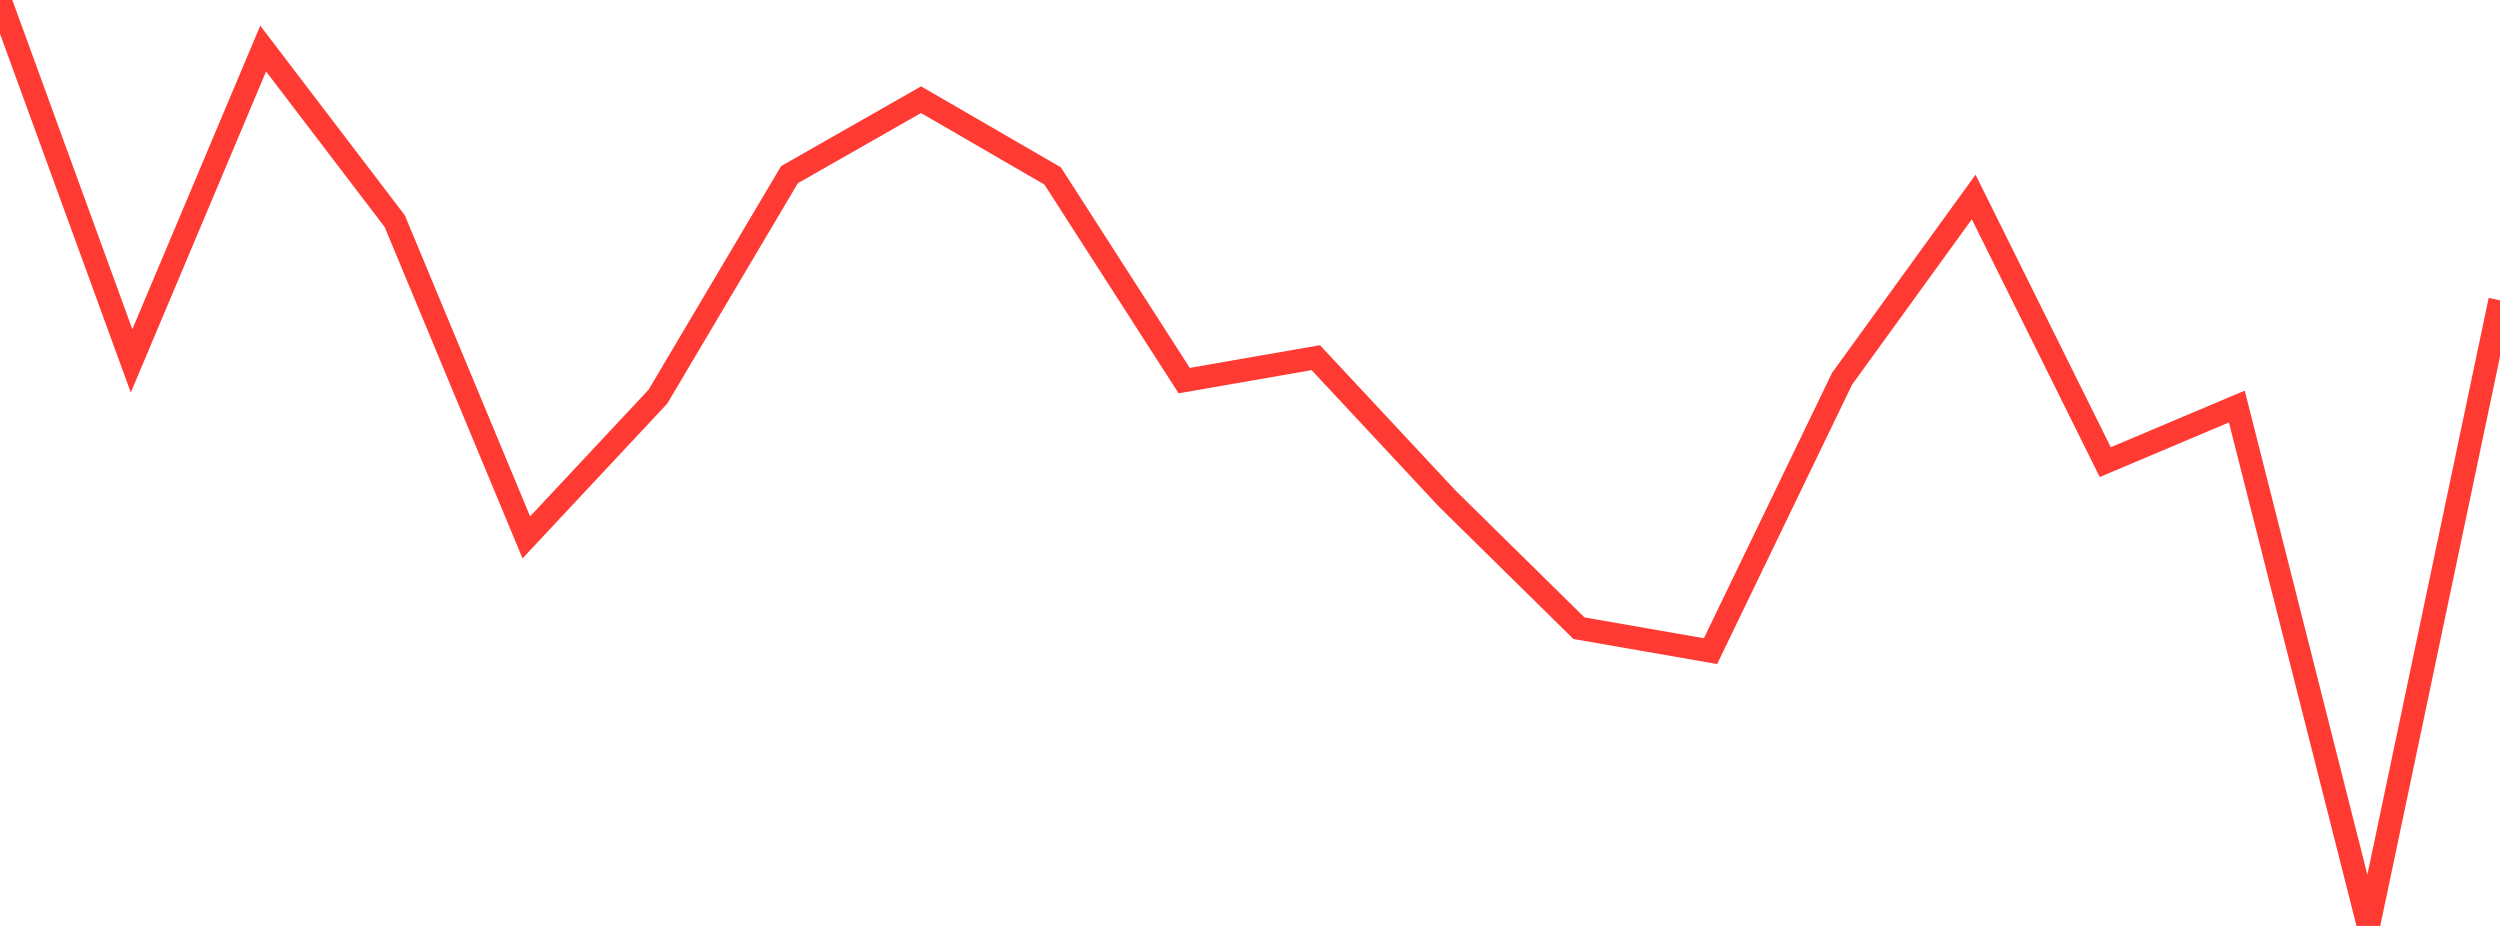 <?xml version="1.0" standalone="no"?>
<!DOCTYPE svg PUBLIC "-//W3C//DTD SVG 1.1//EN" "http://www.w3.org/Graphics/SVG/1.1/DTD/svg11.dtd">

<svg width="135" height="50" viewBox="0 0 135 50" preserveAspectRatio="none" 
  xmlns="http://www.w3.org/2000/svg"
  xmlns:xlink="http://www.w3.org/1999/xlink">


<polyline points="0.0, 0.0 7.105, 19.487 14.211, 2.623 21.316, 11.942 28.421, 29.019 35.526, 21.421 42.632, 9.431 49.737, 5.384 56.842, 9.501 63.947, 20.553 71.053, 19.314 78.158, 26.931 85.263, 33.923 92.368, 35.161 99.474, 20.449 106.579, 10.638 113.684, 24.956 120.789, 21.952 127.895, 50.0 135.0, 16.217" fill="none" stroke="#ff3a33" stroke-width="1.25"/>

</svg>